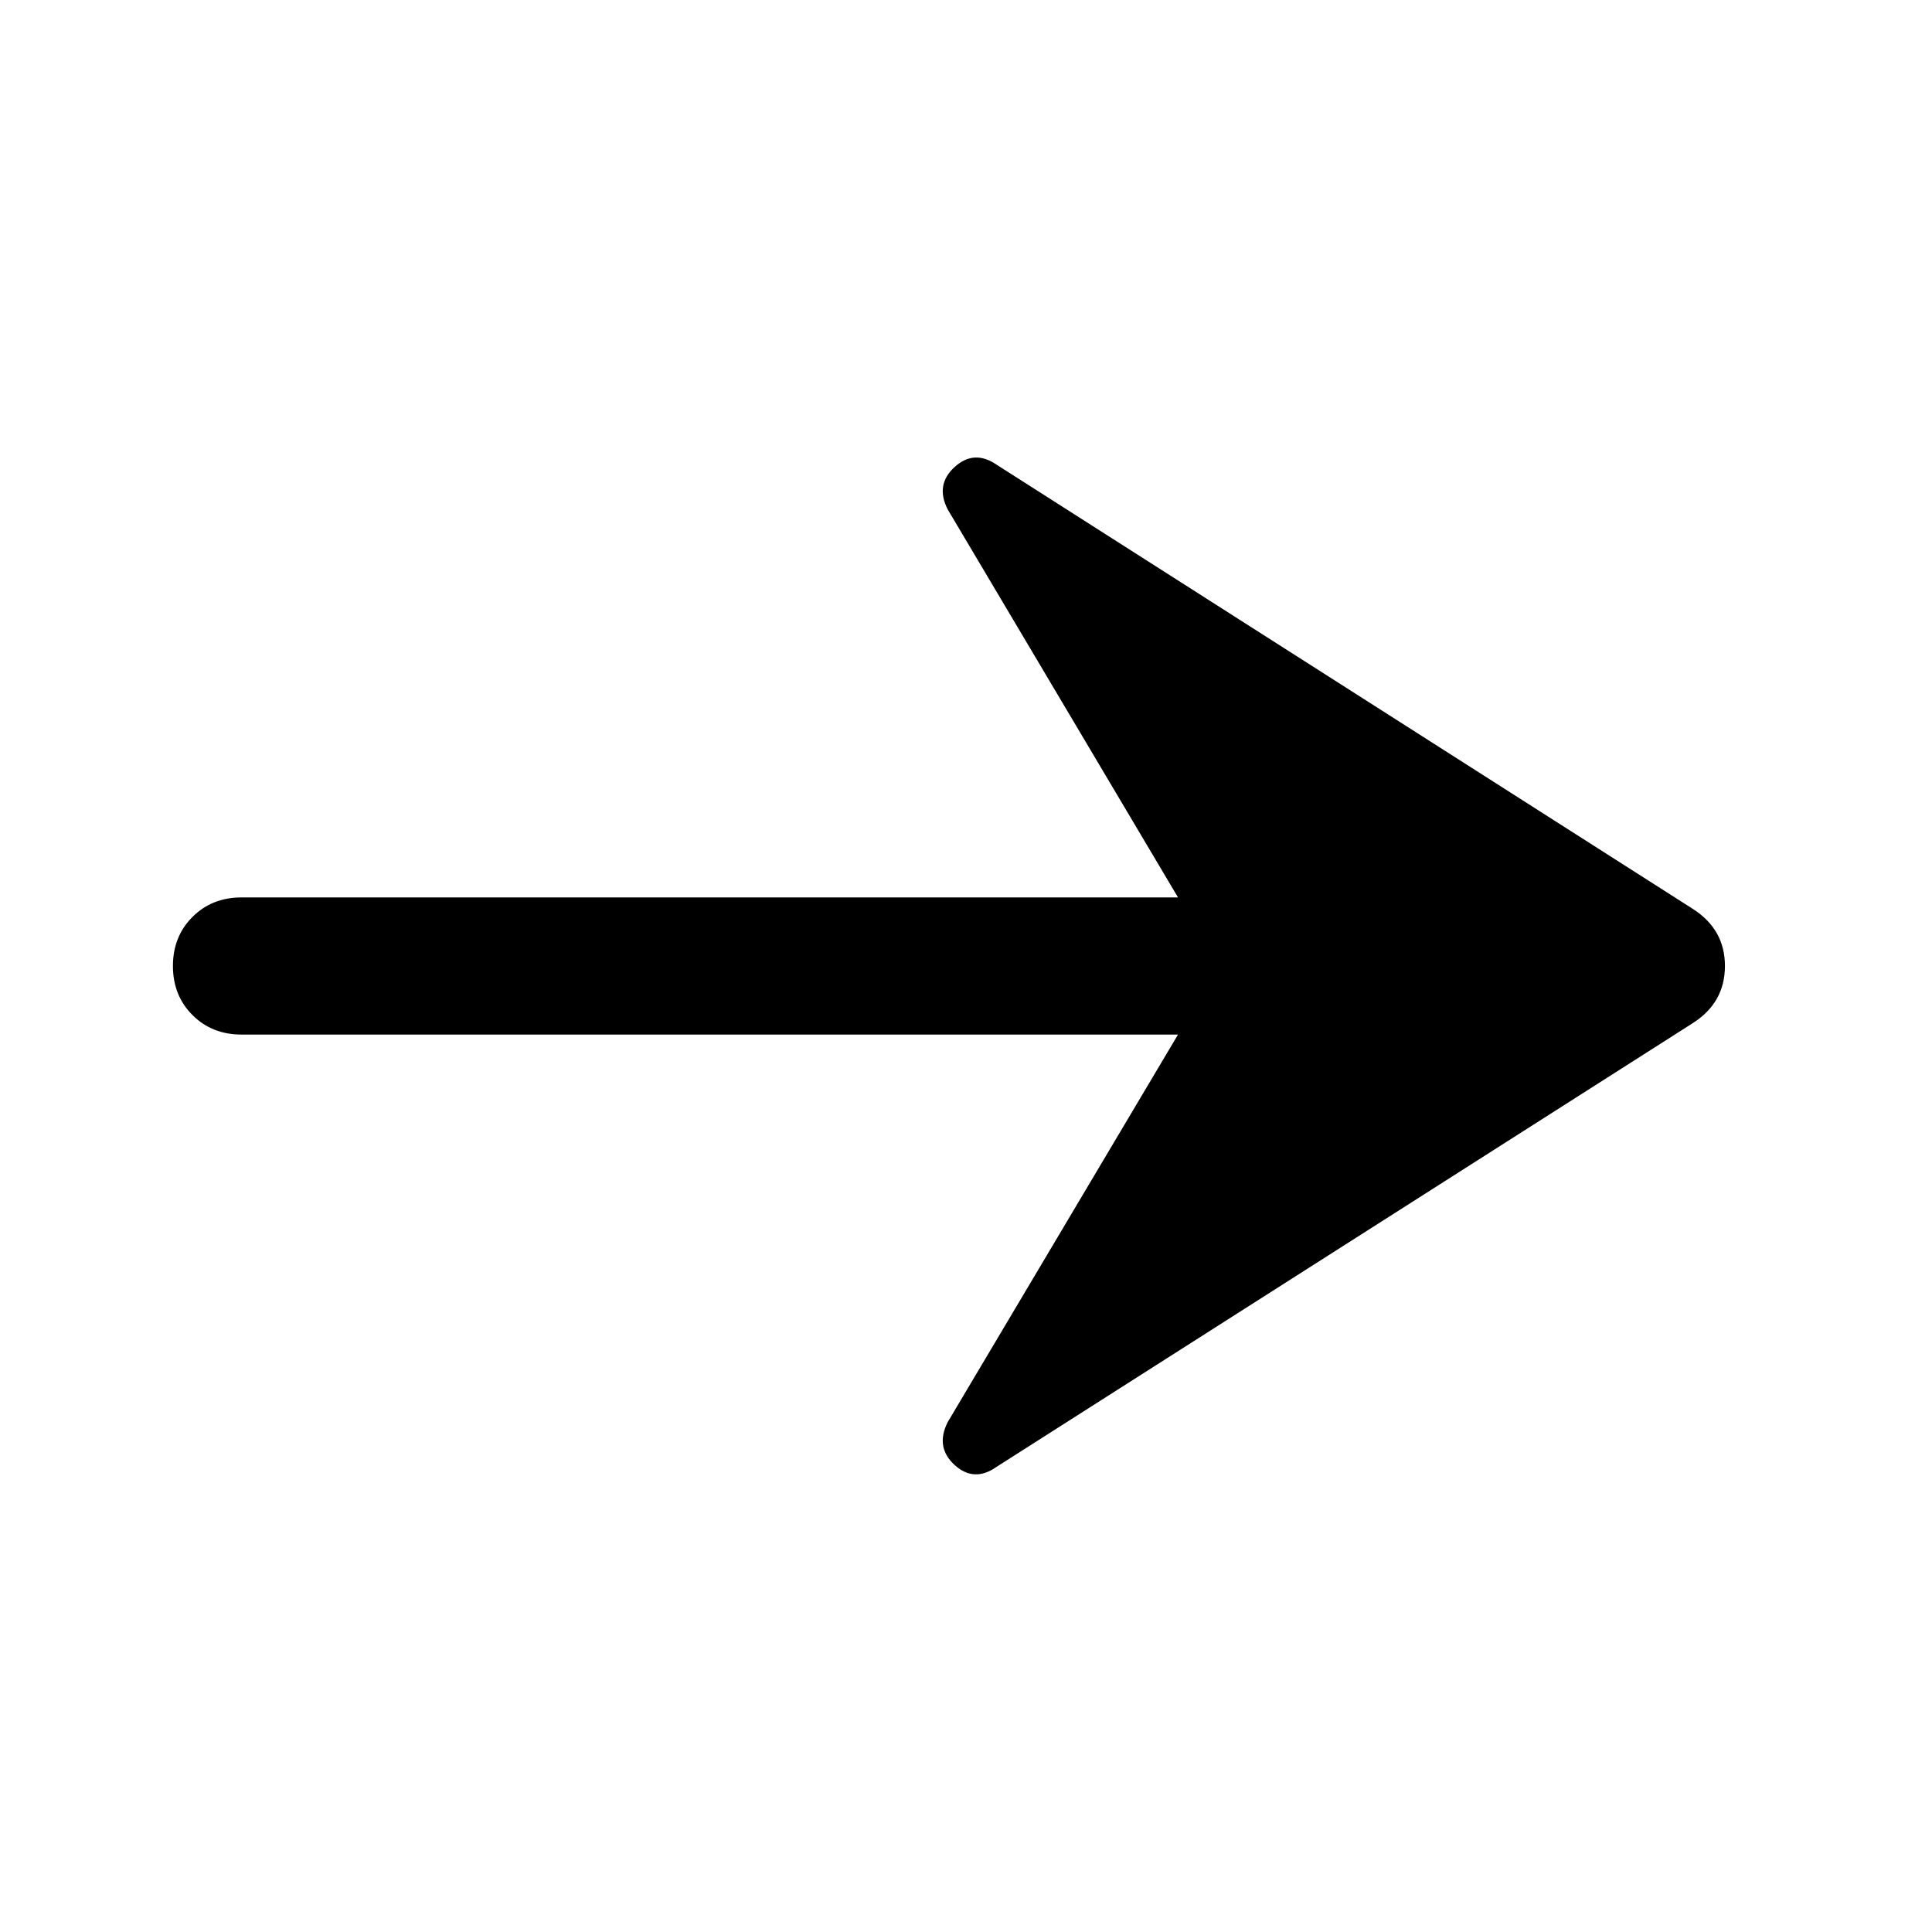 <svg xmlns="http://www.w3.org/2000/svg" width="48" height="48" viewBox="0 -960 960 960"><path d="M495.24-231.17q-11.2 7.95-20.89-.88-9.7-8.84-3.46-21.28l114.46-192.6H120q-14.67 0-24.37-9.7-9.7-9.7-9.7-24.37 0-14.67 9.7-24.37 9.7-9.7 24.37-9.7h465.35L470.89-706.91q-6.24-12.2 3.46-21.04 9.69-8.83 20.89-1.12L841.2-508.35q15.91 10.2 15.91 28.35 0 18.15-15.91 28.35L495.24-231.17Z"/></svg>